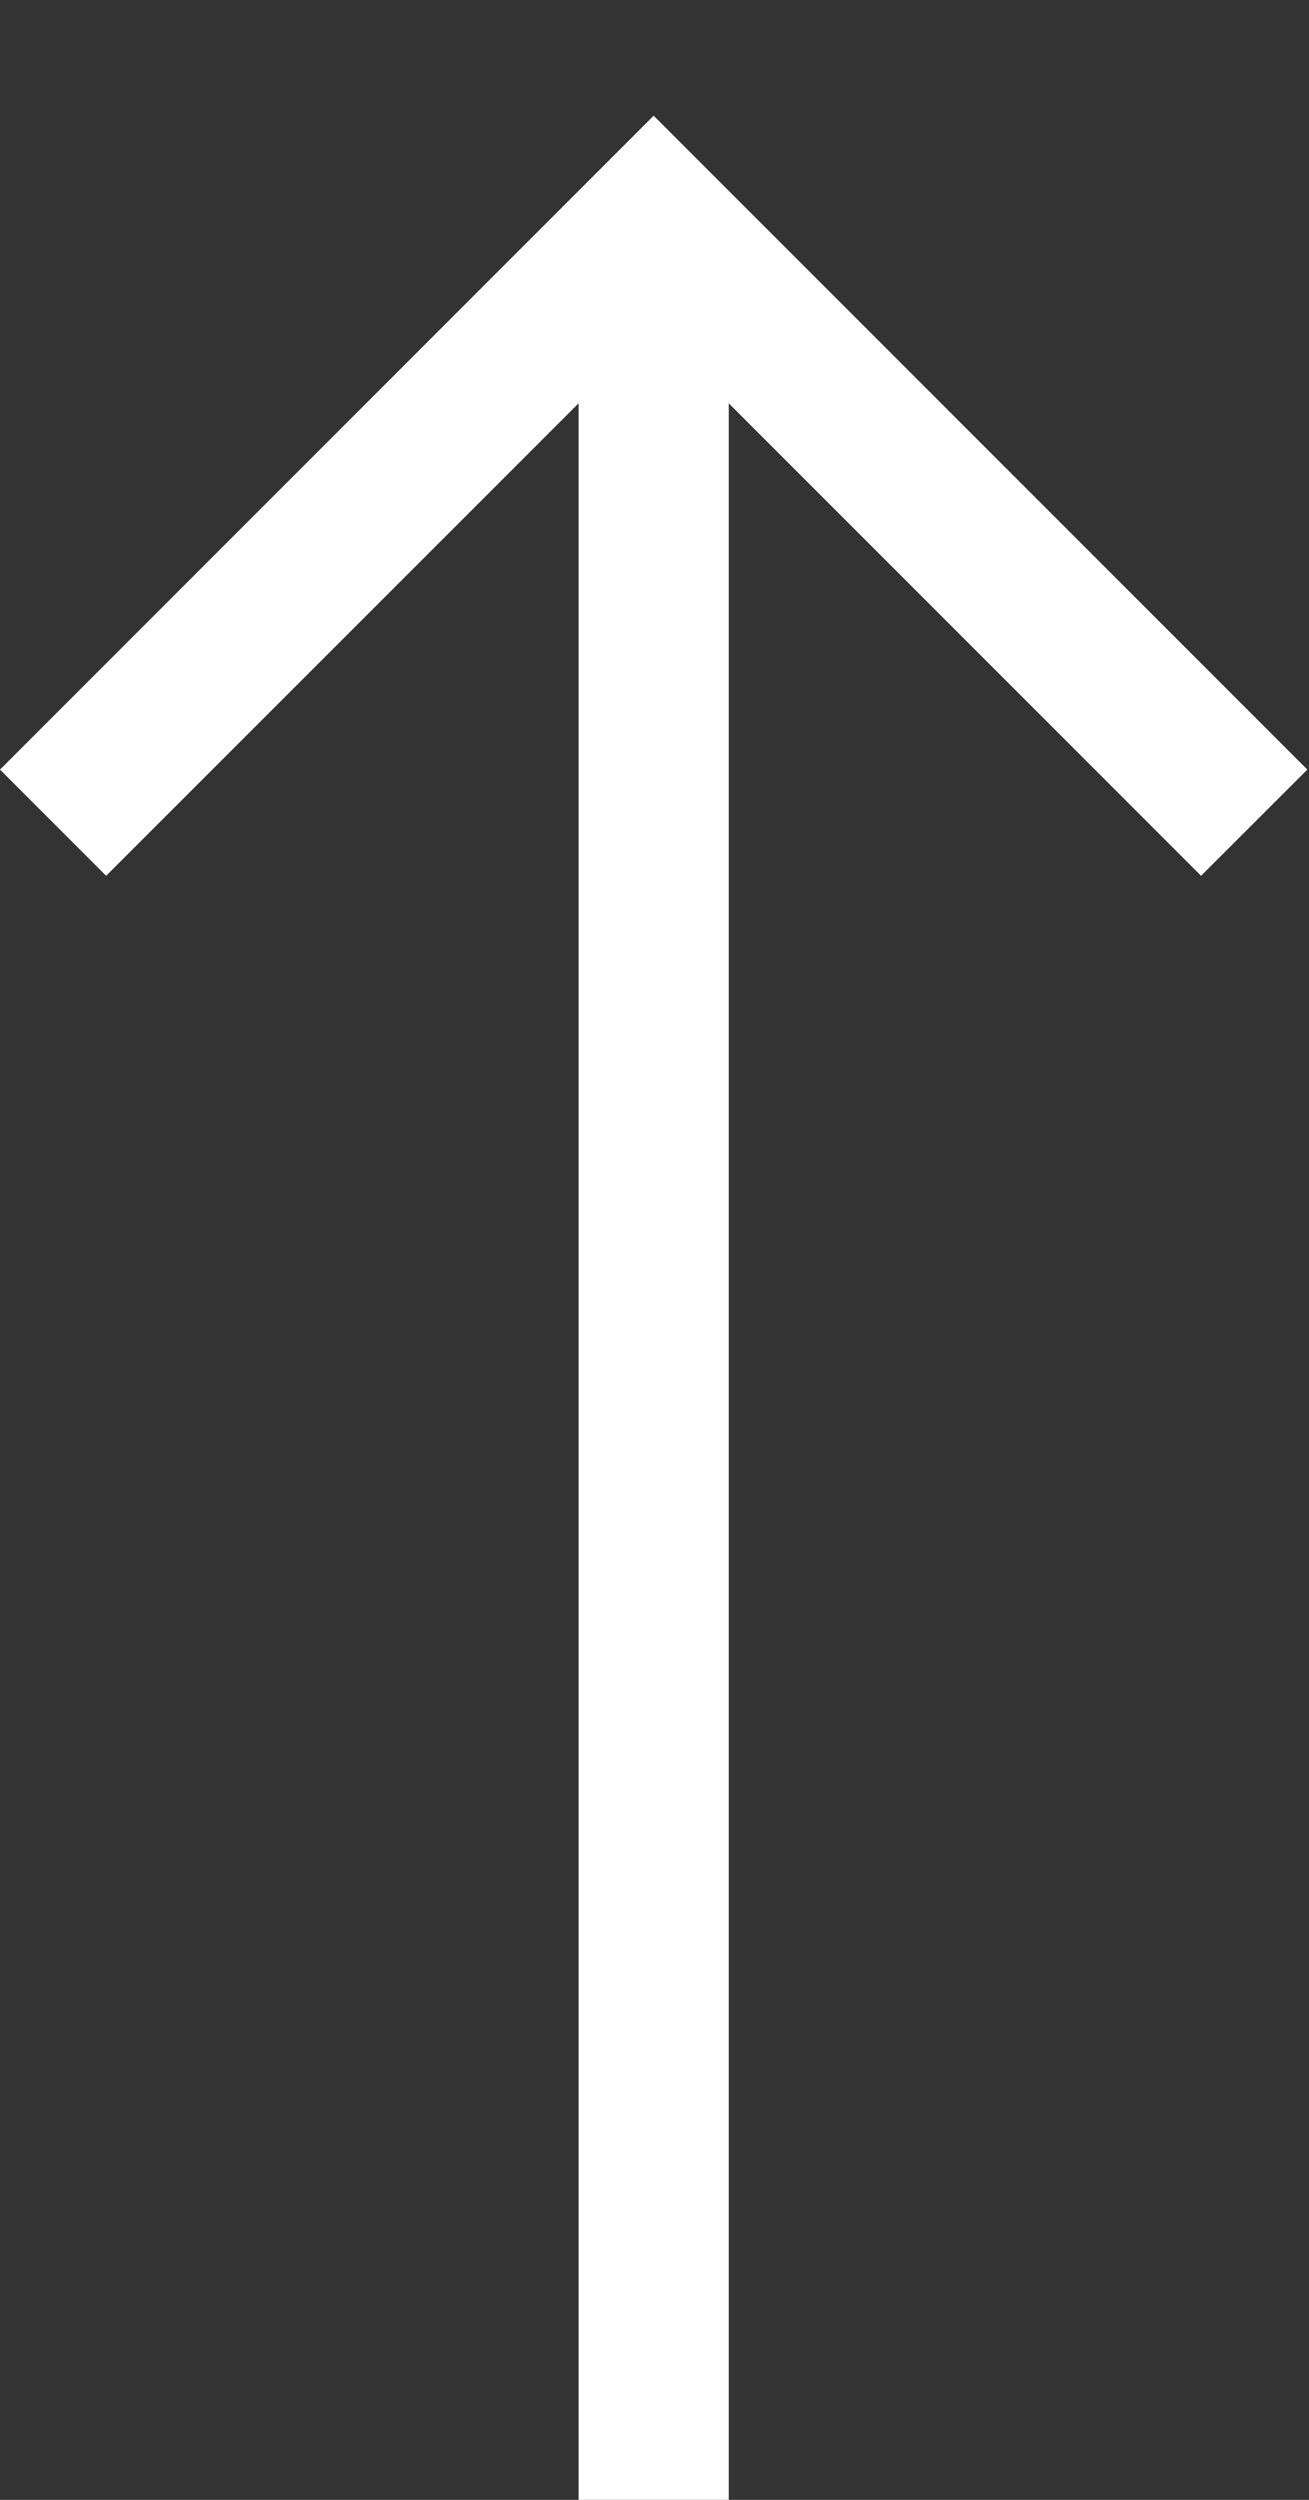 <svg width="11" height="21" viewBox="0 0 11 21" fill="none" xmlns="http://www.w3.org/2000/svg">
<rect x="0" y="0" width="11" height="21" fill="#333333" stroke="none"/>
<path d="M0 6.465L0.892 7.357L4.862 3.388V21H6.124V3.388L10.093 7.357L10.986 6.465L5.493 0.972L0 6.465Z" fill="white"/>
</svg>
